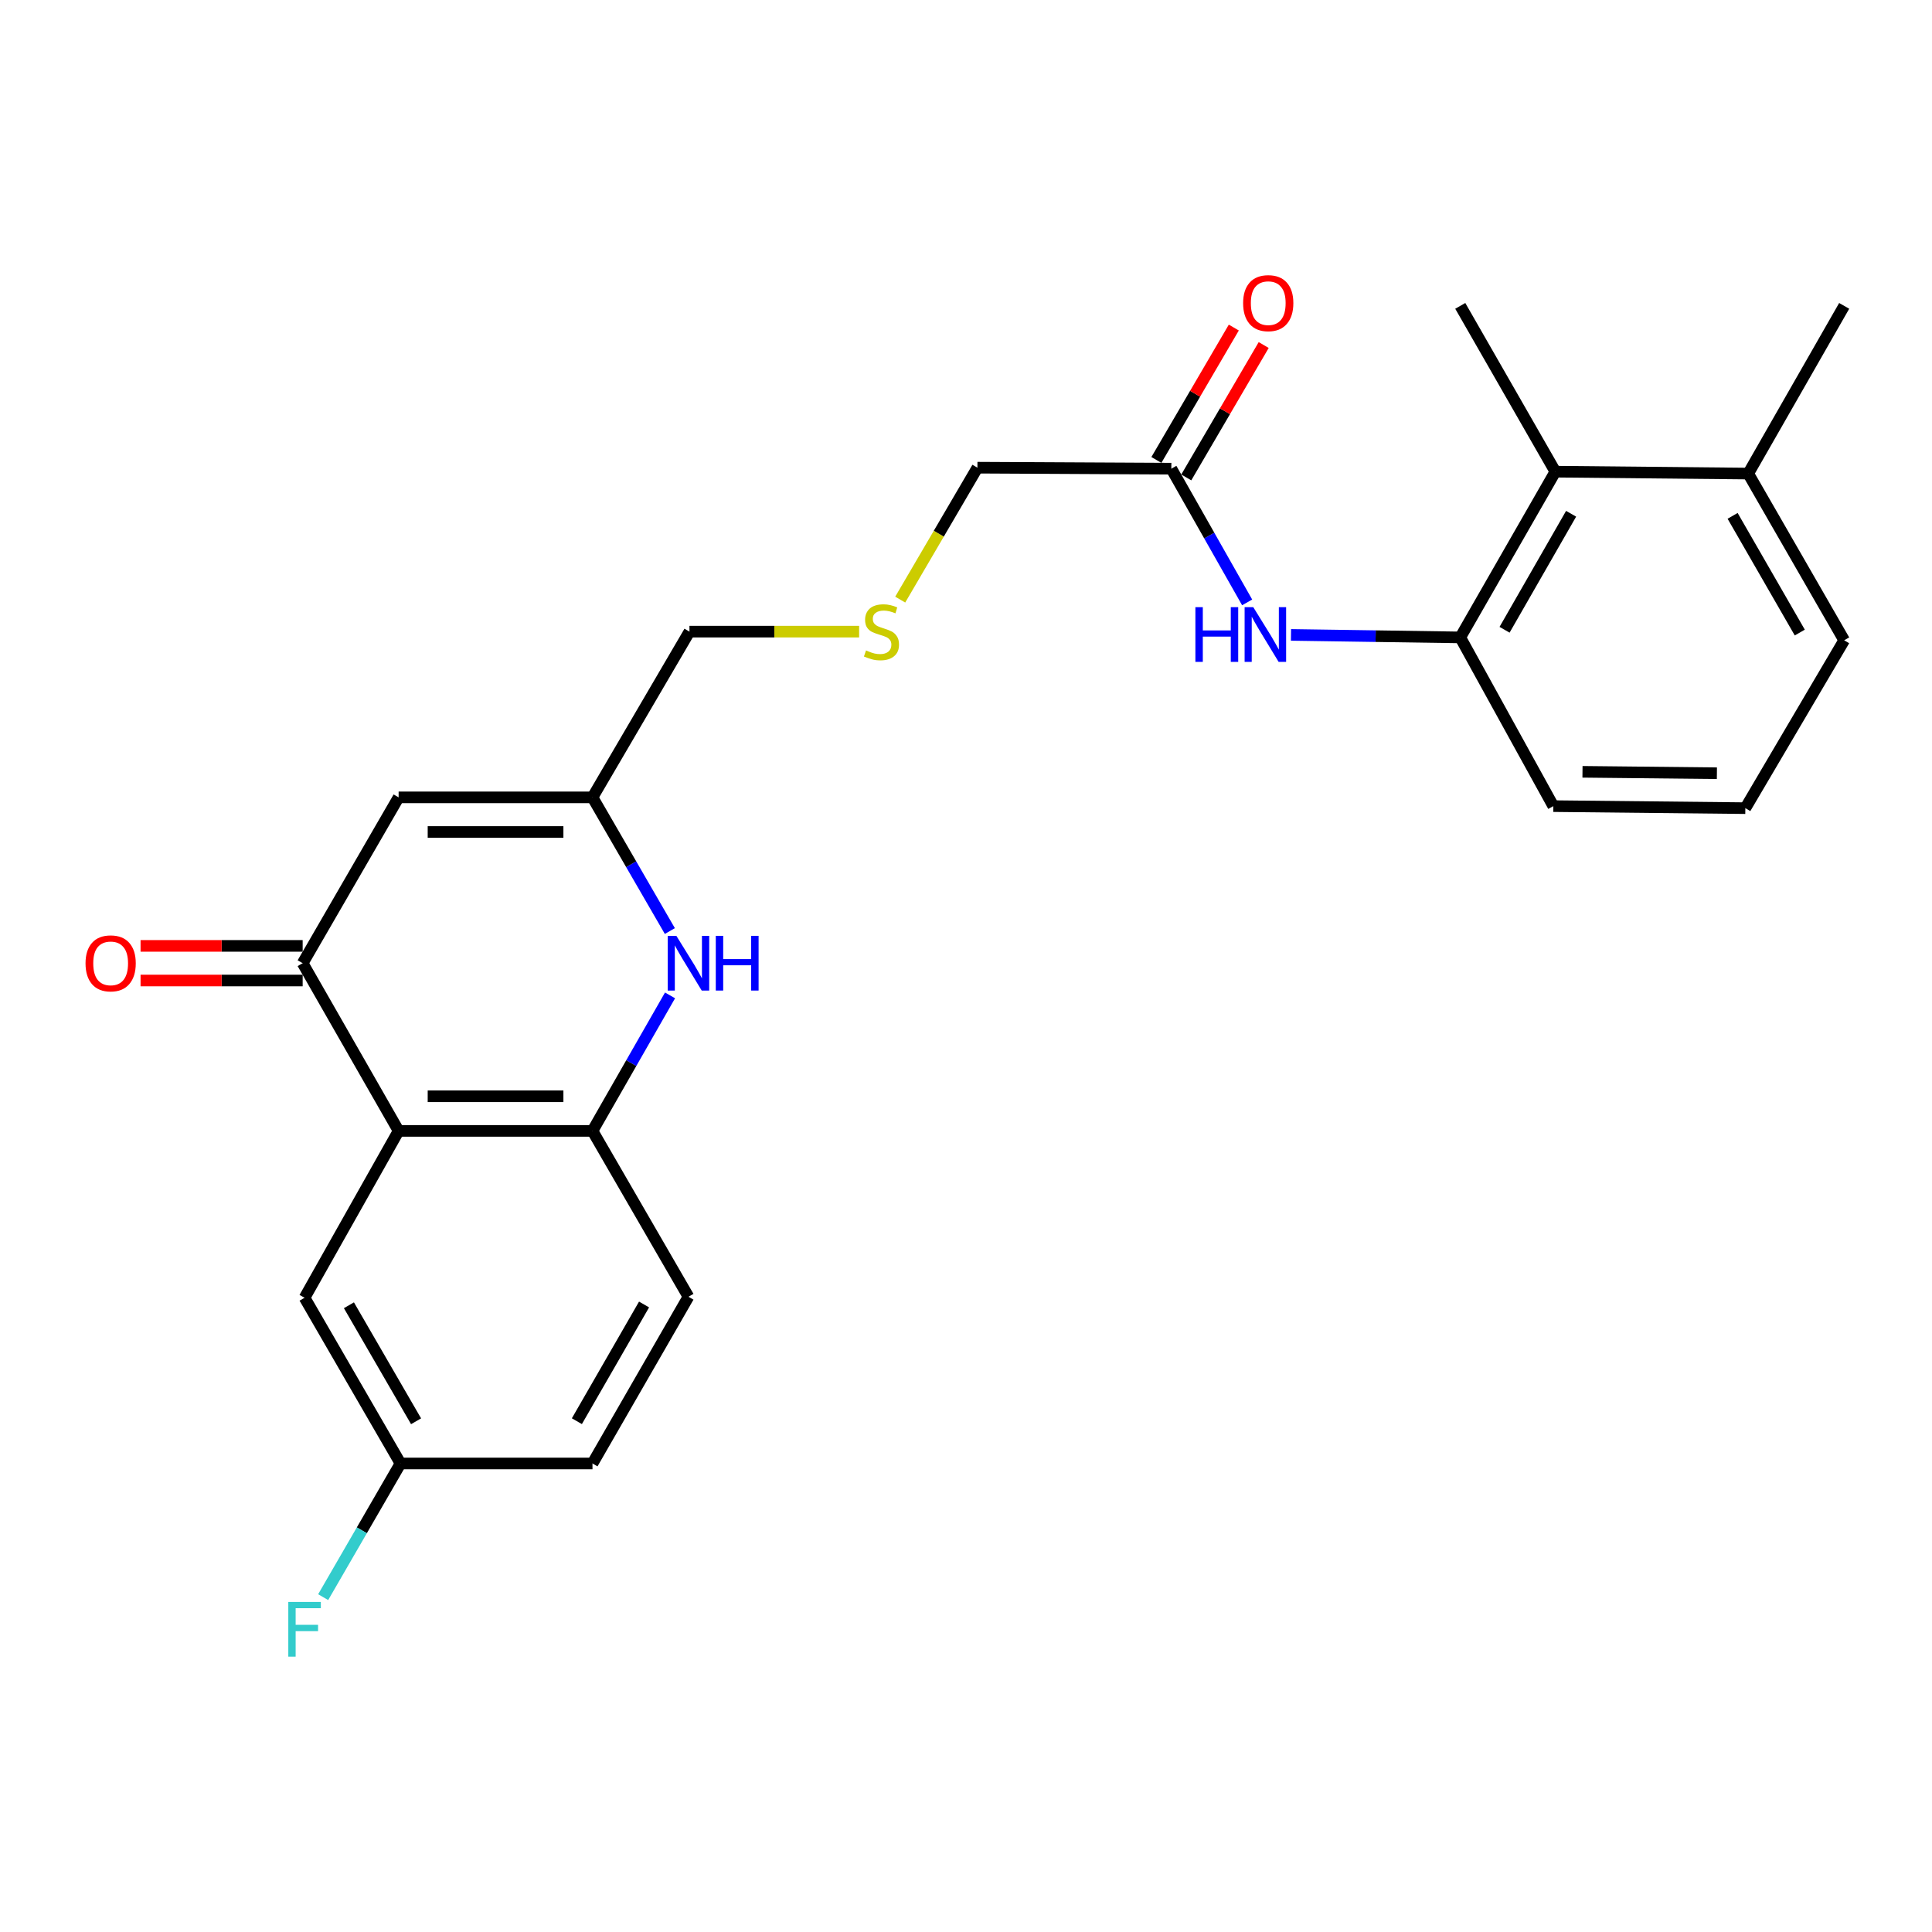 <?xml version='1.0' encoding='iso-8859-1'?>
<svg version='1.1' baseProfile='full'
              xmlns='http://www.w3.org/2000/svg'
                      xmlns:rdkit='http://www.rdkit.org/xml'
                      xmlns:xlink='http://www.w3.org/1999/xlink'
                  xml:space='preserve'
width='1000px' height='1000px' viewBox='0 0 1000 1000'>
<!-- END OF HEADER -->
<rect style='opacity:1.0;fill:#FFFFFF;stroke:none' width='1000' height='1000' x='0' y='0'> </rect>
<path class='bond-0' d='M 206.325,585.352 L 156.657,498.55' style='fill:none;fill-rule:evenodd;stroke:#000000;stroke-width:6px;stroke-linecap:butt;stroke-linejoin:miter;stroke-opacity:1' />
<path class='bond-3' d='M 206.325,585.352 L 306.667,585.352' style='fill:none;fill-rule:evenodd;stroke:#000000;stroke-width:6px;stroke-linecap:butt;stroke-linejoin:miter;stroke-opacity:1' />
<path class='bond-3' d='M 221.377,567.432 L 291.616,567.432' style='fill:none;fill-rule:evenodd;stroke:#000000;stroke-width:6px;stroke-linecap:butt;stroke-linejoin:miter;stroke-opacity:1' />
<path class='bond-9' d='M 206.325,585.352 L 157.643,671.717' style='fill:none;fill-rule:evenodd;stroke:#000000;stroke-width:6px;stroke-linecap:butt;stroke-linejoin:miter;stroke-opacity:1' />
<path class='bond-2' d='M 156.657,498.55 L 206.325,412.713' style='fill:none;fill-rule:evenodd;stroke:#000000;stroke-width:6px;stroke-linecap:butt;stroke-linejoin:miter;stroke-opacity:1' />
<path class='bond-10' d='M 156.657,489.59 L 114.706,489.59' style='fill:none;fill-rule:evenodd;stroke:#000000;stroke-width:6px;stroke-linecap:butt;stroke-linejoin:miter;stroke-opacity:1' />
<path class='bond-10' d='M 114.706,489.59 L 72.755,489.59' style='fill:none;fill-rule:evenodd;stroke:#FF0000;stroke-width:6px;stroke-linecap:butt;stroke-linejoin:miter;stroke-opacity:1' />
<path class='bond-10' d='M 156.657,507.51 L 114.706,507.51' style='fill:none;fill-rule:evenodd;stroke:#000000;stroke-width:6px;stroke-linecap:butt;stroke-linejoin:miter;stroke-opacity:1' />
<path class='bond-10' d='M 114.706,507.51 L 72.755,507.51' style='fill:none;fill-rule:evenodd;stroke:#FF0000;stroke-width:6px;stroke-linecap:butt;stroke-linejoin:miter;stroke-opacity:1' />
<path class='bond-1' d='M 346.811,515.21 L 326.739,550.281' style='fill:none;fill-rule:evenodd;stroke:#0000FF;stroke-width:6px;stroke-linecap:butt;stroke-linejoin:miter;stroke-opacity:1' />
<path class='bond-1' d='M 326.739,550.281 L 306.667,585.352' style='fill:none;fill-rule:evenodd;stroke:#000000;stroke-width:6px;stroke-linecap:butt;stroke-linejoin:miter;stroke-opacity:1' />
<path class='bond-4' d='M 346.716,481.91 L 326.692,447.311' style='fill:none;fill-rule:evenodd;stroke:#0000FF;stroke-width:6px;stroke-linecap:butt;stroke-linejoin:miter;stroke-opacity:1' />
<path class='bond-4' d='M 326.692,447.311 L 306.667,412.713' style='fill:none;fill-rule:evenodd;stroke:#000000;stroke-width:6px;stroke-linecap:butt;stroke-linejoin:miter;stroke-opacity:1' />
<path class='bond-26' d='M 206.325,412.713 L 306.667,412.713' style='fill:none;fill-rule:evenodd;stroke:#000000;stroke-width:6px;stroke-linecap:butt;stroke-linejoin:miter;stroke-opacity:1' />
<path class='bond-26' d='M 221.377,430.633 L 291.616,430.633' style='fill:none;fill-rule:evenodd;stroke:#000000;stroke-width:6px;stroke-linecap:butt;stroke-linejoin:miter;stroke-opacity:1' />
<path class='bond-11' d='M 306.667,585.352 L 356.346,671.199' style='fill:none;fill-rule:evenodd;stroke:#000000;stroke-width:6px;stroke-linecap:butt;stroke-linejoin:miter;stroke-opacity:1' />
<path class='bond-17' d='M 306.667,412.713 L 356.863,326.936' style='fill:none;fill-rule:evenodd;stroke:#000000;stroke-width:6px;stroke-linecap:butt;stroke-linejoin:miter;stroke-opacity:1' />
<path class='bond-5' d='M 755.832,329.922 L 712.024,329.274' style='fill:none;fill-rule:evenodd;stroke:#000000;stroke-width:6px;stroke-linecap:butt;stroke-linejoin:miter;stroke-opacity:1' />
<path class='bond-5' d='M 712.024,329.274 L 668.215,328.625' style='fill:none;fill-rule:evenodd;stroke:#0000FF;stroke-width:6px;stroke-linecap:butt;stroke-linejoin:miter;stroke-opacity:1' />
<path class='bond-7' d='M 755.832,329.922 L 805.043,244.135' style='fill:none;fill-rule:evenodd;stroke:#000000;stroke-width:6px;stroke-linecap:butt;stroke-linejoin:miter;stroke-opacity:1' />
<path class='bond-7' d='M 778.758,325.971 L 813.205,265.92' style='fill:none;fill-rule:evenodd;stroke:#000000;stroke-width:6px;stroke-linecap:butt;stroke-linejoin:miter;stroke-opacity:1' />
<path class='bond-20' d='M 755.832,329.922 L 803.997,417.252' style='fill:none;fill-rule:evenodd;stroke:#000000;stroke-width:6px;stroke-linecap:butt;stroke-linejoin:miter;stroke-opacity:1' />
<path class='bond-6' d='M 645.525,311.802 L 625.902,277.197' style='fill:none;fill-rule:evenodd;stroke:#0000FF;stroke-width:6px;stroke-linecap:butt;stroke-linejoin:miter;stroke-opacity:1' />
<path class='bond-6' d='M 625.902,277.197 L 606.28,242.592' style='fill:none;fill-rule:evenodd;stroke:#000000;stroke-width:6px;stroke-linecap:butt;stroke-linejoin:miter;stroke-opacity:1' />
<path class='bond-13' d='M 805.043,244.135 L 904.877,245.121' style='fill:none;fill-rule:evenodd;stroke:#000000;stroke-width:6px;stroke-linecap:butt;stroke-linejoin:miter;stroke-opacity:1' />
<path class='bond-22' d='M 805.043,244.135 L 755.832,158.318' style='fill:none;fill-rule:evenodd;stroke:#000000;stroke-width:6px;stroke-linecap:butt;stroke-linejoin:miter;stroke-opacity:1' />
<path class='bond-8' d='M 606.28,242.592 L 505.908,242.074' style='fill:none;fill-rule:evenodd;stroke:#000000;stroke-width:6px;stroke-linecap:butt;stroke-linejoin:miter;stroke-opacity:1' />
<path class='bond-12' d='M 614.015,247.115 L 634.051,212.854' style='fill:none;fill-rule:evenodd;stroke:#000000;stroke-width:6px;stroke-linecap:butt;stroke-linejoin:miter;stroke-opacity:1' />
<path class='bond-12' d='M 634.051,212.854 L 654.087,178.592' style='fill:none;fill-rule:evenodd;stroke:#FF0000;stroke-width:6px;stroke-linecap:butt;stroke-linejoin:miter;stroke-opacity:1' />
<path class='bond-12' d='M 598.546,238.069 L 618.582,203.807' style='fill:none;fill-rule:evenodd;stroke:#000000;stroke-width:6px;stroke-linecap:butt;stroke-linejoin:miter;stroke-opacity:1' />
<path class='bond-12' d='M 618.582,203.807 L 638.617,169.546' style='fill:none;fill-rule:evenodd;stroke:#FF0000;stroke-width:6px;stroke-linecap:butt;stroke-linejoin:miter;stroke-opacity:1' />
<path class='bond-15' d='M 157.643,671.717 L 207.301,757.494' style='fill:none;fill-rule:evenodd;stroke:#000000;stroke-width:6px;stroke-linecap:butt;stroke-linejoin:miter;stroke-opacity:1' />
<path class='bond-15' d='M 180.6,675.605 L 215.361,735.649' style='fill:none;fill-rule:evenodd;stroke:#000000;stroke-width:6px;stroke-linecap:butt;stroke-linejoin:miter;stroke-opacity:1' />
<path class='bond-25' d='M 356.346,671.199 L 306.667,757.494' style='fill:none;fill-rule:evenodd;stroke:#000000;stroke-width:6px;stroke-linecap:butt;stroke-linejoin:miter;stroke-opacity:1' />
<path class='bond-25' d='M 333.364,675.203 L 298.589,735.609' style='fill:none;fill-rule:evenodd;stroke:#000000;stroke-width:6px;stroke-linecap:butt;stroke-linejoin:miter;stroke-opacity:1' />
<path class='bond-24' d='M 904.877,245.121 L 954.545,158.318' style='fill:none;fill-rule:evenodd;stroke:#000000;stroke-width:6px;stroke-linecap:butt;stroke-linejoin:miter;stroke-opacity:1' />
<path class='bond-27' d='M 904.877,245.121 L 954.545,331.416' style='fill:none;fill-rule:evenodd;stroke:#000000;stroke-width:6px;stroke-linecap:butt;stroke-linejoin:miter;stroke-opacity:1' />
<path class='bond-27' d='M 896.796,267.004 L 931.564,327.411' style='fill:none;fill-rule:evenodd;stroke:#000000;stroke-width:6px;stroke-linecap:butt;stroke-linejoin:miter;stroke-opacity:1' />
<path class='bond-14' d='M 444.685,326.936 L 400.774,326.936' style='fill:none;fill-rule:evenodd;stroke:#CCCC00;stroke-width:6px;stroke-linecap:butt;stroke-linejoin:miter;stroke-opacity:1' />
<path class='bond-14' d='M 400.774,326.936 L 356.863,326.936' style='fill:none;fill-rule:evenodd;stroke:#000000;stroke-width:6px;stroke-linecap:butt;stroke-linejoin:miter;stroke-opacity:1' />
<path class='bond-19' d='M 465.951,310.358 L 485.929,276.216' style='fill:none;fill-rule:evenodd;stroke:#CCCC00;stroke-width:6px;stroke-linecap:butt;stroke-linejoin:miter;stroke-opacity:1' />
<path class='bond-19' d='M 485.929,276.216 L 505.908,242.074' style='fill:none;fill-rule:evenodd;stroke:#000000;stroke-width:6px;stroke-linecap:butt;stroke-linejoin:miter;stroke-opacity:1' />
<path class='bond-16' d='M 207.301,757.494 L 306.667,757.494' style='fill:none;fill-rule:evenodd;stroke:#000000;stroke-width:6px;stroke-linecap:butt;stroke-linejoin:miter;stroke-opacity:1' />
<path class='bond-18' d='M 207.301,757.494 L 187.285,792.088' style='fill:none;fill-rule:evenodd;stroke:#000000;stroke-width:6px;stroke-linecap:butt;stroke-linejoin:miter;stroke-opacity:1' />
<path class='bond-18' d='M 187.285,792.088 L 167.27,826.682' style='fill:none;fill-rule:evenodd;stroke:#33CCCC;stroke-width:6px;stroke-linecap:butt;stroke-linejoin:miter;stroke-opacity:1' />
<path class='bond-21' d='M 803.997,417.252 L 903.384,418.298' style='fill:none;fill-rule:evenodd;stroke:#000000;stroke-width:6px;stroke-linecap:butt;stroke-linejoin:miter;stroke-opacity:1' />
<path class='bond-21' d='M 819.094,399.49 L 888.664,400.222' style='fill:none;fill-rule:evenodd;stroke:#000000;stroke-width:6px;stroke-linecap:butt;stroke-linejoin:miter;stroke-opacity:1' />
<path class='bond-23' d='M 903.384,418.298 L 954.545,331.416' style='fill:none;fill-rule:evenodd;stroke:#000000;stroke-width:6px;stroke-linecap:butt;stroke-linejoin:miter;stroke-opacity:1' />
<path  class='atom-2' d='M 350.086 484.39
L 359.366 499.39
Q 360.286 500.87, 361.766 503.55
Q 363.246 506.23, 363.326 506.39
L 363.326 484.39
L 367.086 484.39
L 367.086 512.71
L 363.206 512.71
L 353.246 496.31
Q 352.086 494.39, 350.846 492.19
Q 349.646 489.99, 349.286 489.31
L 349.286 512.71
L 345.606 512.71
L 345.606 484.39
L 350.086 484.39
' fill='#0000FF'/>
<path  class='atom-2' d='M 370.486 484.39
L 374.326 484.39
L 374.326 496.43
L 388.806 496.43
L 388.806 484.39
L 392.646 484.39
L 392.646 512.71
L 388.806 512.71
L 388.806 499.63
L 374.326 499.63
L 374.326 512.71
L 370.486 512.71
L 370.486 484.39
' fill='#0000FF'/>
<path  class='atom-7' d='M 618.733 314.269
L 622.573 314.269
L 622.573 326.309
L 637.053 326.309
L 637.053 314.269
L 640.893 314.269
L 640.893 342.589
L 637.053 342.589
L 637.053 329.509
L 622.573 329.509
L 622.573 342.589
L 618.733 342.589
L 618.733 314.269
' fill='#0000FF'/>
<path  class='atom-7' d='M 648.693 314.269
L 657.973 329.269
Q 658.893 330.749, 660.373 333.429
Q 661.853 336.109, 661.933 336.269
L 661.933 314.269
L 665.693 314.269
L 665.693 342.589
L 661.813 342.589
L 651.853 326.189
Q 650.693 324.269, 649.453 322.069
Q 648.253 319.869, 647.893 319.189
L 647.893 342.589
L 644.213 342.589
L 644.213 314.269
L 648.693 314.269
' fill='#0000FF'/>
<path  class='atom-11' d='M 44.271 498.63
Q 44.271 491.83, 47.631 488.03
Q 50.991 484.23, 57.271 484.23
Q 63.551 484.23, 66.911 488.03
Q 70.271 491.83, 70.271 498.63
Q 70.271 505.51, 66.871 509.43
Q 63.471 513.31, 57.271 513.31
Q 51.031 513.31, 47.631 509.43
Q 44.271 505.55, 44.271 498.63
M 57.271 510.11
Q 61.591 510.11, 63.911 507.23
Q 66.271 504.31, 66.271 498.63
Q 66.271 493.07, 63.911 490.27
Q 61.591 487.43, 57.271 487.43
Q 52.951 487.43, 50.591 490.23
Q 48.271 493.03, 48.271 498.63
Q 48.271 504.35, 50.591 507.23
Q 52.951 510.11, 57.271 510.11
' fill='#FF0000'/>
<path  class='atom-13' d='M 643.436 156.905
Q 643.436 150.105, 646.796 146.305
Q 650.156 142.505, 656.436 142.505
Q 662.716 142.505, 666.076 146.305
Q 669.436 150.105, 669.436 156.905
Q 669.436 163.785, 666.036 167.705
Q 662.636 171.585, 656.436 171.585
Q 650.196 171.585, 646.796 167.705
Q 643.436 163.825, 643.436 156.905
M 656.436 168.385
Q 660.756 168.385, 663.076 165.505
Q 665.436 162.585, 665.436 156.905
Q 665.436 151.345, 663.076 148.545
Q 660.756 145.705, 656.436 145.705
Q 652.116 145.705, 649.756 148.505
Q 647.436 151.305, 647.436 156.905
Q 647.436 162.625, 649.756 165.505
Q 652.116 168.385, 656.436 168.385
' fill='#FF0000'/>
<path  class='atom-15' d='M 448.25 336.656
Q 448.57 336.776, 449.89 337.336
Q 451.21 337.896, 452.65 338.256
Q 454.13 338.576, 455.57 338.576
Q 458.25 338.576, 459.81 337.296
Q 461.37 335.976, 461.37 333.696
Q 461.37 332.136, 460.57 331.176
Q 459.81 330.216, 458.61 329.696
Q 457.41 329.176, 455.41 328.576
Q 452.89 327.816, 451.37 327.096
Q 449.89 326.376, 448.81 324.856
Q 447.77 323.336, 447.77 320.776
Q 447.77 317.216, 450.17 315.016
Q 452.61 312.816, 457.41 312.816
Q 460.69 312.816, 464.41 314.376
L 463.49 317.456
Q 460.09 316.056, 457.53 316.056
Q 454.77 316.056, 453.25 317.216
Q 451.73 318.336, 451.77 320.296
Q 451.77 321.816, 452.53 322.736
Q 453.33 323.656, 454.45 324.176
Q 455.61 324.696, 457.53 325.296
Q 460.09 326.096, 461.61 326.896
Q 463.13 327.696, 464.21 329.336
Q 465.33 330.936, 465.33 333.696
Q 465.33 337.616, 462.69 339.736
Q 460.09 341.816, 455.73 341.816
Q 453.21 341.816, 451.29 341.256
Q 449.41 340.736, 447.17 339.816
L 448.25 336.656
' fill='#CCCC00'/>
<path  class='atom-19' d='M 149.223 829.161
L 166.063 829.161
L 166.063 832.401
L 153.023 832.401
L 153.023 841.001
L 164.623 841.001
L 164.623 844.281
L 153.023 844.281
L 153.023 857.481
L 149.223 857.481
L 149.223 829.161
' fill='#33CCCC'/>
</svg>
